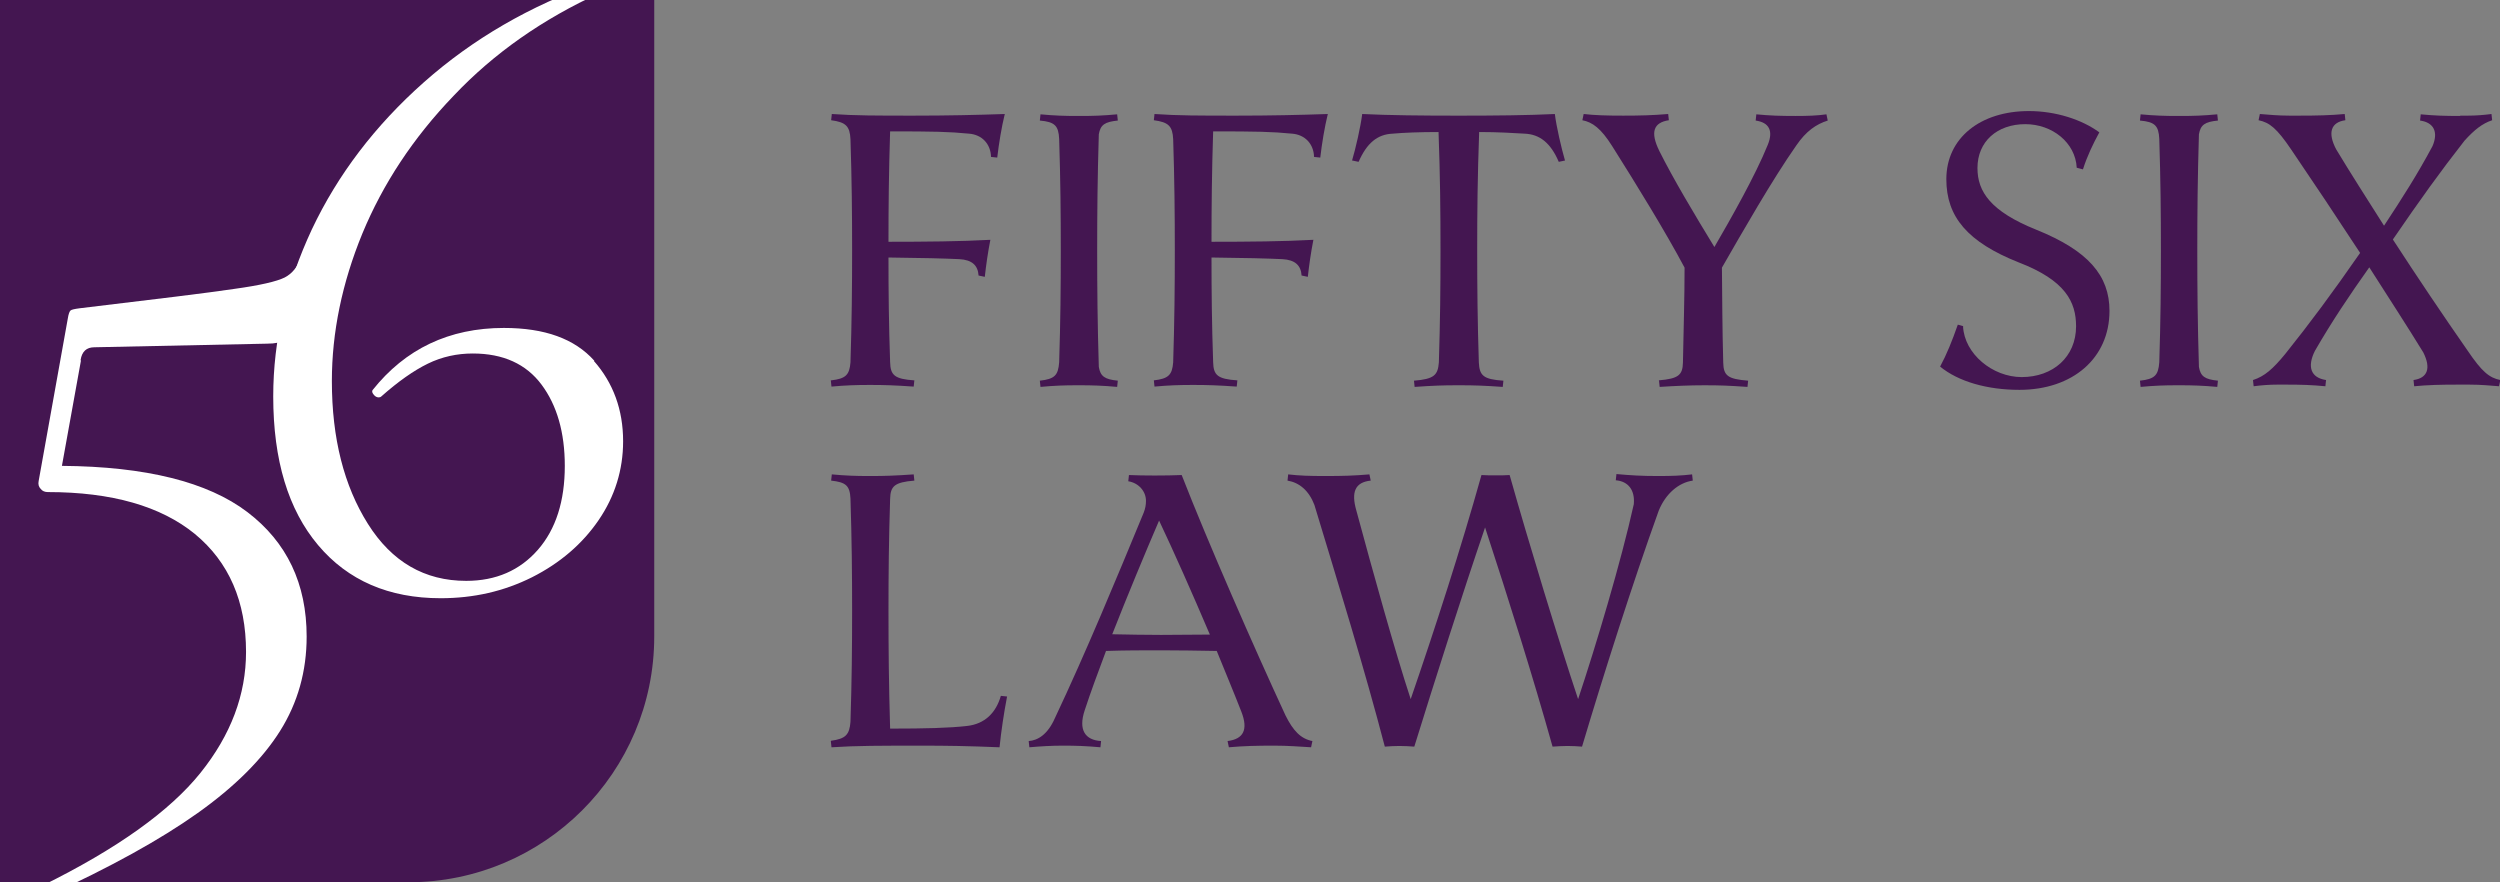 <?xml version="1.0" encoding="UTF-8"?>
<svg id="Layer_2" xmlns="http://www.w3.org/2000/svg" xmlns:xlink="http://www.w3.org/1999/xlink" viewBox="0 0 76.31 26.93">
  <rect x="0" y="0" width="76.31" height="26.93" fill="#808080" stroke="none"/>
  <defs>
    <style>
      .cls-1 {
        fill: none;
      }

      .cls-2 {
        fill: #441651;
      }

      .cls-3 {
        fill: #fff;
      }

      .cls-4 {
        clip-path: url(#clippath);
      }
    </style>
    <clipPath id="clippath">
      <path class="cls-1" d="M0,0h19.97v19.43c0,4.14-3.36,7.5-7.5,7.5H0V0h0Z"/>
    </clipPath>
  </defs>
  <g id="Layer_1-2" data-name="Layer_1">
    <g>
      <path class="cls-2" d="M25.37,11.61c.44-.05.56-.16.59-.55.04-1.26.05-2.3.05-3.42s-.01-2.15-.05-3.39c-.02-.4-.14-.52-.59-.58l.02-.19c.7.05,1.39.05,2.49.05,1.03,0,1.92-.02,2.79-.05-.1.41-.18.9-.23,1.33l-.19-.02c-.01-.4-.28-.68-.67-.71-.61-.06-1.09-.07-2.41-.07-.04,1.26-.05,2.29-.05,3.37,1.1,0,2.22-.01,3.11-.06-.08.41-.13.77-.17,1.13l-.19-.04c-.02-.31-.2-.48-.59-.5-.42-.02-1.19-.04-2.16-.05,0,1.04.01,2.03.05,3.19.01.4.13.52.74.56l-.02.19c-.58-.04-.91-.05-1.28-.05h-.1c-.35,0-.7.01-1.13.05l-.02-.19Z"/>
      <path class="cls-2" d="M32.97,11.76h-.12c-.34,0-.67.01-1.09.05l-.02-.19c.46-.05.56-.17.59-.56.04-1.26.05-2.29.05-3.41s-.01-2.15-.05-3.41c-.02-.4-.13-.52-.59-.56l.02-.19c.42.04.76.05,1.09.05h.16c.34,0,.67-.01,1.09-.05l.02.19c-.4.04-.53.13-.58.42-.04,1.32-.05,2.39-.05,3.55s.01,2.23.05,3.55c.05.29.18.38.58.42l-.02.19c-.43-.04-.78-.05-1.13-.05Z"/>
      <path class="cls-2" d="M35.22,11.61c.44-.05.56-.16.59-.55.04-1.26.05-2.3.05-3.42s-.01-2.15-.05-3.39c-.02-.4-.14-.52-.59-.58l.02-.19c.7.05,1.39.05,2.5.05,1.03,0,1.92-.02,2.79-.05-.1.41-.18.9-.23,1.33l-.19-.02c-.01-.4-.28-.68-.67-.71-.61-.06-1.09-.07-2.41-.07-.04,1.26-.05,2.29-.05,3.37,1.1,0,2.22-.01,3.11-.06-.08.41-.13.77-.17,1.13l-.19-.04c-.02-.31-.2-.48-.59-.5-.42-.02-1.19-.04-2.16-.05,0,1.04.01,2.03.05,3.19.01.4.13.52.74.56l-.02.19c-.58-.04-.91-.05-1.28-.05h-.1c-.35,0-.7.01-1.13.05l-.02-.19Z"/>
      <path class="cls-2" d="M41.27,4.9c.11-.37.26-1.02.31-1.42.79.04,1.89.05,2.84.05h.2c.95,0,2.05-.01,2.84-.05.05.4.2,1.04.31,1.42l-.19.04c-.25-.58-.58-.84-1.04-.86-.33-.02-.83-.05-1.39-.05-.05,1.36-.06,2.43-.06,3.62,0,1.12.01,2.15.05,3.41.02.4.13.52.75.56l-.02.19c-.56-.04-.9-.05-1.26-.05h-.17c-.36,0-.7.01-1.26.05l-.02-.19c.62-.05.73-.17.76-.56.04-1.26.05-2.29.05-3.41,0-1.19-.01-2.27-.06-3.62-.58,0-1.07.02-1.4.05-.47.02-.79.29-1.04.86l-.19-.04Z"/>
      <path class="cls-2" d="M50.63,11.61c.6-.05.73-.16.74-.54.02-1.06.05-1.99.05-2.9-.58-1.09-1.44-2.49-2.21-3.71-.34-.54-.6-.73-.91-.79l.04-.19c.34.04.72.05,1.21.05s.9-.01,1.37-.05l.02.19c-.46.07-.58.35-.29.94.43.86,1.07,1.93,1.68,2.93.5-.86,1.25-2.18,1.63-3.12.17-.42.05-.68-.37-.74l.02-.19c.42.04.73.05,1.2.05.36,0,.66-.01.94-.05l.04.19c-.35.11-.66.32-.96.76-.73,1.04-1.65,2.65-2.27,3.73.01.91.01,1.8.04,2.9.01.4.14.5.76.55l-.02.19c-.58-.04-.83-.05-1.32-.05-.44,0-.9.02-1.36.05l-.02-.19Z"/>
      <path class="cls-2" d="M59.92,9.96c.04.84.9,1.55,1.79,1.55.96,0,1.66-.62,1.66-1.55,0-.74-.32-1.4-1.75-1.95-1.56-.62-2.21-1.39-2.21-2.54,0-1.26,1.04-2.08,2.52-2.08.82,0,1.62.26,2.15.65-.19.35-.37.72-.5,1.13l-.19-.05c-.04-.77-.75-1.33-1.57-1.33-.86,0-1.46.53-1.46,1.34,0,.72.4,1.32,1.79,1.88,1.59.64,2.24,1.4,2.24,2.48,0,1.44-1.12,2.41-2.75,2.41-.98,0-1.86-.25-2.42-.71.2-.37.37-.79.54-1.28l.18.05Z"/>
      <path class="cls-2" d="M66.55,11.76h-.12c-.34,0-.67.01-1.09.05l-.02-.19c.46-.05.56-.17.59-.56.04-1.26.05-2.29.05-3.41s-.01-2.15-.05-3.41c-.02-.4-.13-.52-.59-.56l.02-.19c.42.04.76.05,1.09.05h.16c.34,0,.67-.01,1.09-.05l.02.19c-.4.04-.53.13-.58.42-.04,1.32-.05,2.39-.05,3.55s.01,2.23.05,3.55c.05.29.18.38.58.42l-.02.19c-.43-.04-.78-.05-1.13-.05Z"/>
      <path class="cls-2" d="M75.09,3.53h.23c.26,0,.5-.02.73-.05l.02.19c-.3.1-.54.29-.84.62-.76.97-1.36,1.81-2.19,3.02.74,1.14,1.52,2.3,2.28,3.39h0c.44.65.66.83,1,.9l-.04.19c-.26-.02-.55-.05-.9-.05h-.36c-.53,0-.91.01-1.33.05l-.02-.19c.43-.06.54-.36.3-.84-.49-.8-1.07-1.69-1.65-2.6-.61.86-1.14,1.65-1.66,2.55-.24.48-.13.82.34.89l-.02.19c-.42-.04-.73-.05-1.21-.05h-.25c-.26,0-.5.02-.73.05l-.02-.19c.35-.11.61-.34.98-.79.76-.95,1.43-1.85,2.29-3.09-.7-1.07-1.42-2.15-2.1-3.15h0c-.44-.65-.66-.83-1-.9l.04-.19c.26.02.55.05.9.05h.31c.54,0,.95-.01,1.38-.05l.02.19c-.44.06-.55.38-.28.89.44.73.94,1.51,1.46,2.33.56-.85,1.02-1.57,1.48-2.43.18-.42.05-.72-.38-.78l.02-.19c.42.04.73.05,1.21.05Z"/>
      <path class="cls-2" d="M25.37,22.61c.44-.06.56-.18.59-.58.04-1.25.05-2.28.05-3.39s-.01-2.16-.05-3.42c-.02-.4-.14-.5-.59-.55l.02-.19c.42.04.77.05,1.1.05h.12c.37,0,.71-.01,1.28-.05l.02.19c-.61.05-.73.17-.74.56-.04,1.25-.05,2.29-.05,3.41,0,1.18.01,2.24.05,3.6,1.09,0,1.81-.02,2.34-.08.55-.06.89-.4,1.04-.92l.19.02c-.1.52-.18,1.06-.23,1.55-.97-.04-1.62-.05-2.35-.05-1.27,0-2.03,0-2.78.05l-.02-.19Z"/>
      <path class="cls-2" d="M32.44,22.76c-.34,0-.67.02-1.02.05l-.02-.19c.28-.02.58-.2.8-.7.94-1.99,1.88-4.26,2.71-6.27.05-.13.07-.24.07-.36,0-.3-.23-.55-.54-.6l.02-.19c.41.02,1.15.02,1.61,0,.79,2.03,2.22,5.29,3.17,7.34.23.46.46.71.82.78l-.04.19c-.35-.02-.7-.05-1.13-.05-.54,0-.92.01-1.38.05l-.04-.19c.48-.06.64-.34.42-.9-.23-.59-.49-1.21-.75-1.85-.59-.01-1.13-.02-1.7-.02s-1.09,0-1.68.02c-.24.64-.47,1.26-.65,1.81-.2.6.01.91.5.94l-.02.19c-.46-.04-.74-.05-1.15-.05ZM36.93,19.37c-.54-1.27-1.1-2.53-1.55-3.48-.43,1-.95,2.25-1.43,3.47.52.01,1,.02,1.49.02s.98-.01,1.49-.01Z"/>
      <path class="cls-2" d="M49.34,14.47c.43.04.8.06,1.24.06h.06c.38,0,.67-.01,1.01-.05l.02.19c-.43.06-.83.4-1.04.92-.8,2.22-1.68,4.99-2.34,7.2-.12-.01-.29-.02-.44-.02-.14,0-.32.01-.46.02-.59-2.11-1.34-4.49-2.06-6.69-.72,2.11-1.54,4.69-2.16,6.69-.12-.01-.3-.02-.46-.02s-.3.01-.44.02c-.61-2.34-1.42-4.97-2.15-7.38-.17-.44-.46-.68-.82-.74l.02-.19c.34.04.67.05,1.09.05h.05c.54,0,.86-.01,1.34-.05l.04.19c-.48.05-.6.35-.44.91.52,1.92,1.17,4.27,1.66,5.76.74-2.15,1.54-4.62,2.16-6.84.14.01.3.01.43.01.14,0,.3,0,.43-.01.59,2.09,1.48,5.01,2.09,6.84.55-1.65,1.31-4.19,1.7-5.95.04-.43-.17-.7-.55-.73l.02-.19Z"/>
    </g>
    <g>
      <path class="cls-2" d="M0,0h19.97v19.43c0,4.14-3.36,7.5-7.5,7.5H0V0h0Z"/>
      <g class="cls-4">
        <g>
          <path class="cls-3" d="M2.47,11.01l-.58,3.21c2.56.02,4.45.49,5.66,1.41,1.21.92,1.81,2.19,1.81,3.8,0,1.06-.27,2.02-.81,2.88-.54.86-1.38,1.7-2.52,2.51-1.14.81-2.66,1.65-4.56,2.52h-.03c-.07,0-.13-.04-.18-.13-.05-.08-.03-.14.04-.18,2.29-1.13,3.89-2.28,4.82-3.44.93-1.16,1.39-2.39,1.39-3.69,0-1.54-.52-2.74-1.56-3.6-1.04-.85-2.54-1.28-4.49-1.28-.09,0-.17-.03-.22-.1-.06-.06-.08-.14-.06-.24l.89-4.96c.02-.13.05-.21.08-.24s.13-.05.28-.07c2.34-.28,3.91-.47,4.71-.59.8-.11,1.31-.23,1.55-.35.23-.12.39-.32.49-.6.02-.06.08-.08.18-.07.1,0,.14.05.13.13l-.56,2.06c-.07.2-.16.34-.26.4-.1.06-.27.1-.52.1l-5.27.11c-.24,0-.38.13-.42.39Z"/>
          <path class="cls-3" d="M18.13,11.02c.59.67.89,1.49.89,2.45,0,.87-.25,1.68-.75,2.41-.5.73-1.18,1.31-2.03,1.74-.86.43-1.78.64-2.79.64-1.58,0-2.83-.54-3.74-1.62-.91-1.08-1.37-2.59-1.37-4.54,0-1.73.4-3.43,1.18-5.1.79-1.67,1.93-3.17,3.42-4.49,1.49-1.32,3.23-2.33,5.24-3.04.07-.02.13.02.17.11.04.09.03.16-.03.2-1.75.8-3.24,1.84-4.47,3.14-1.24,1.29-2.16,2.69-2.79,4.21-.62,1.51-.93,3.02-.93,4.5,0,1.75.37,3.2,1.1,4.36.73,1.16,1.73,1.74,3,1.74.91,0,1.64-.32,2.19-.95s.82-1.49.82-2.56c0-1.02-.24-1.85-.71-2.48-.47-.63-1.17-.95-2.1-.95-.48,0-.94.1-1.37.31s-.9.54-1.42,1c-.02.02-.05.03-.08.03-.06,0-.11-.03-.15-.08-.05-.06-.06-.1-.04-.14,1-1.26,2.34-1.9,4.01-1.9,1.25,0,2.16.33,2.76,1Z"/>
        </g>
      </g>
    </g>
  </g>
</svg>